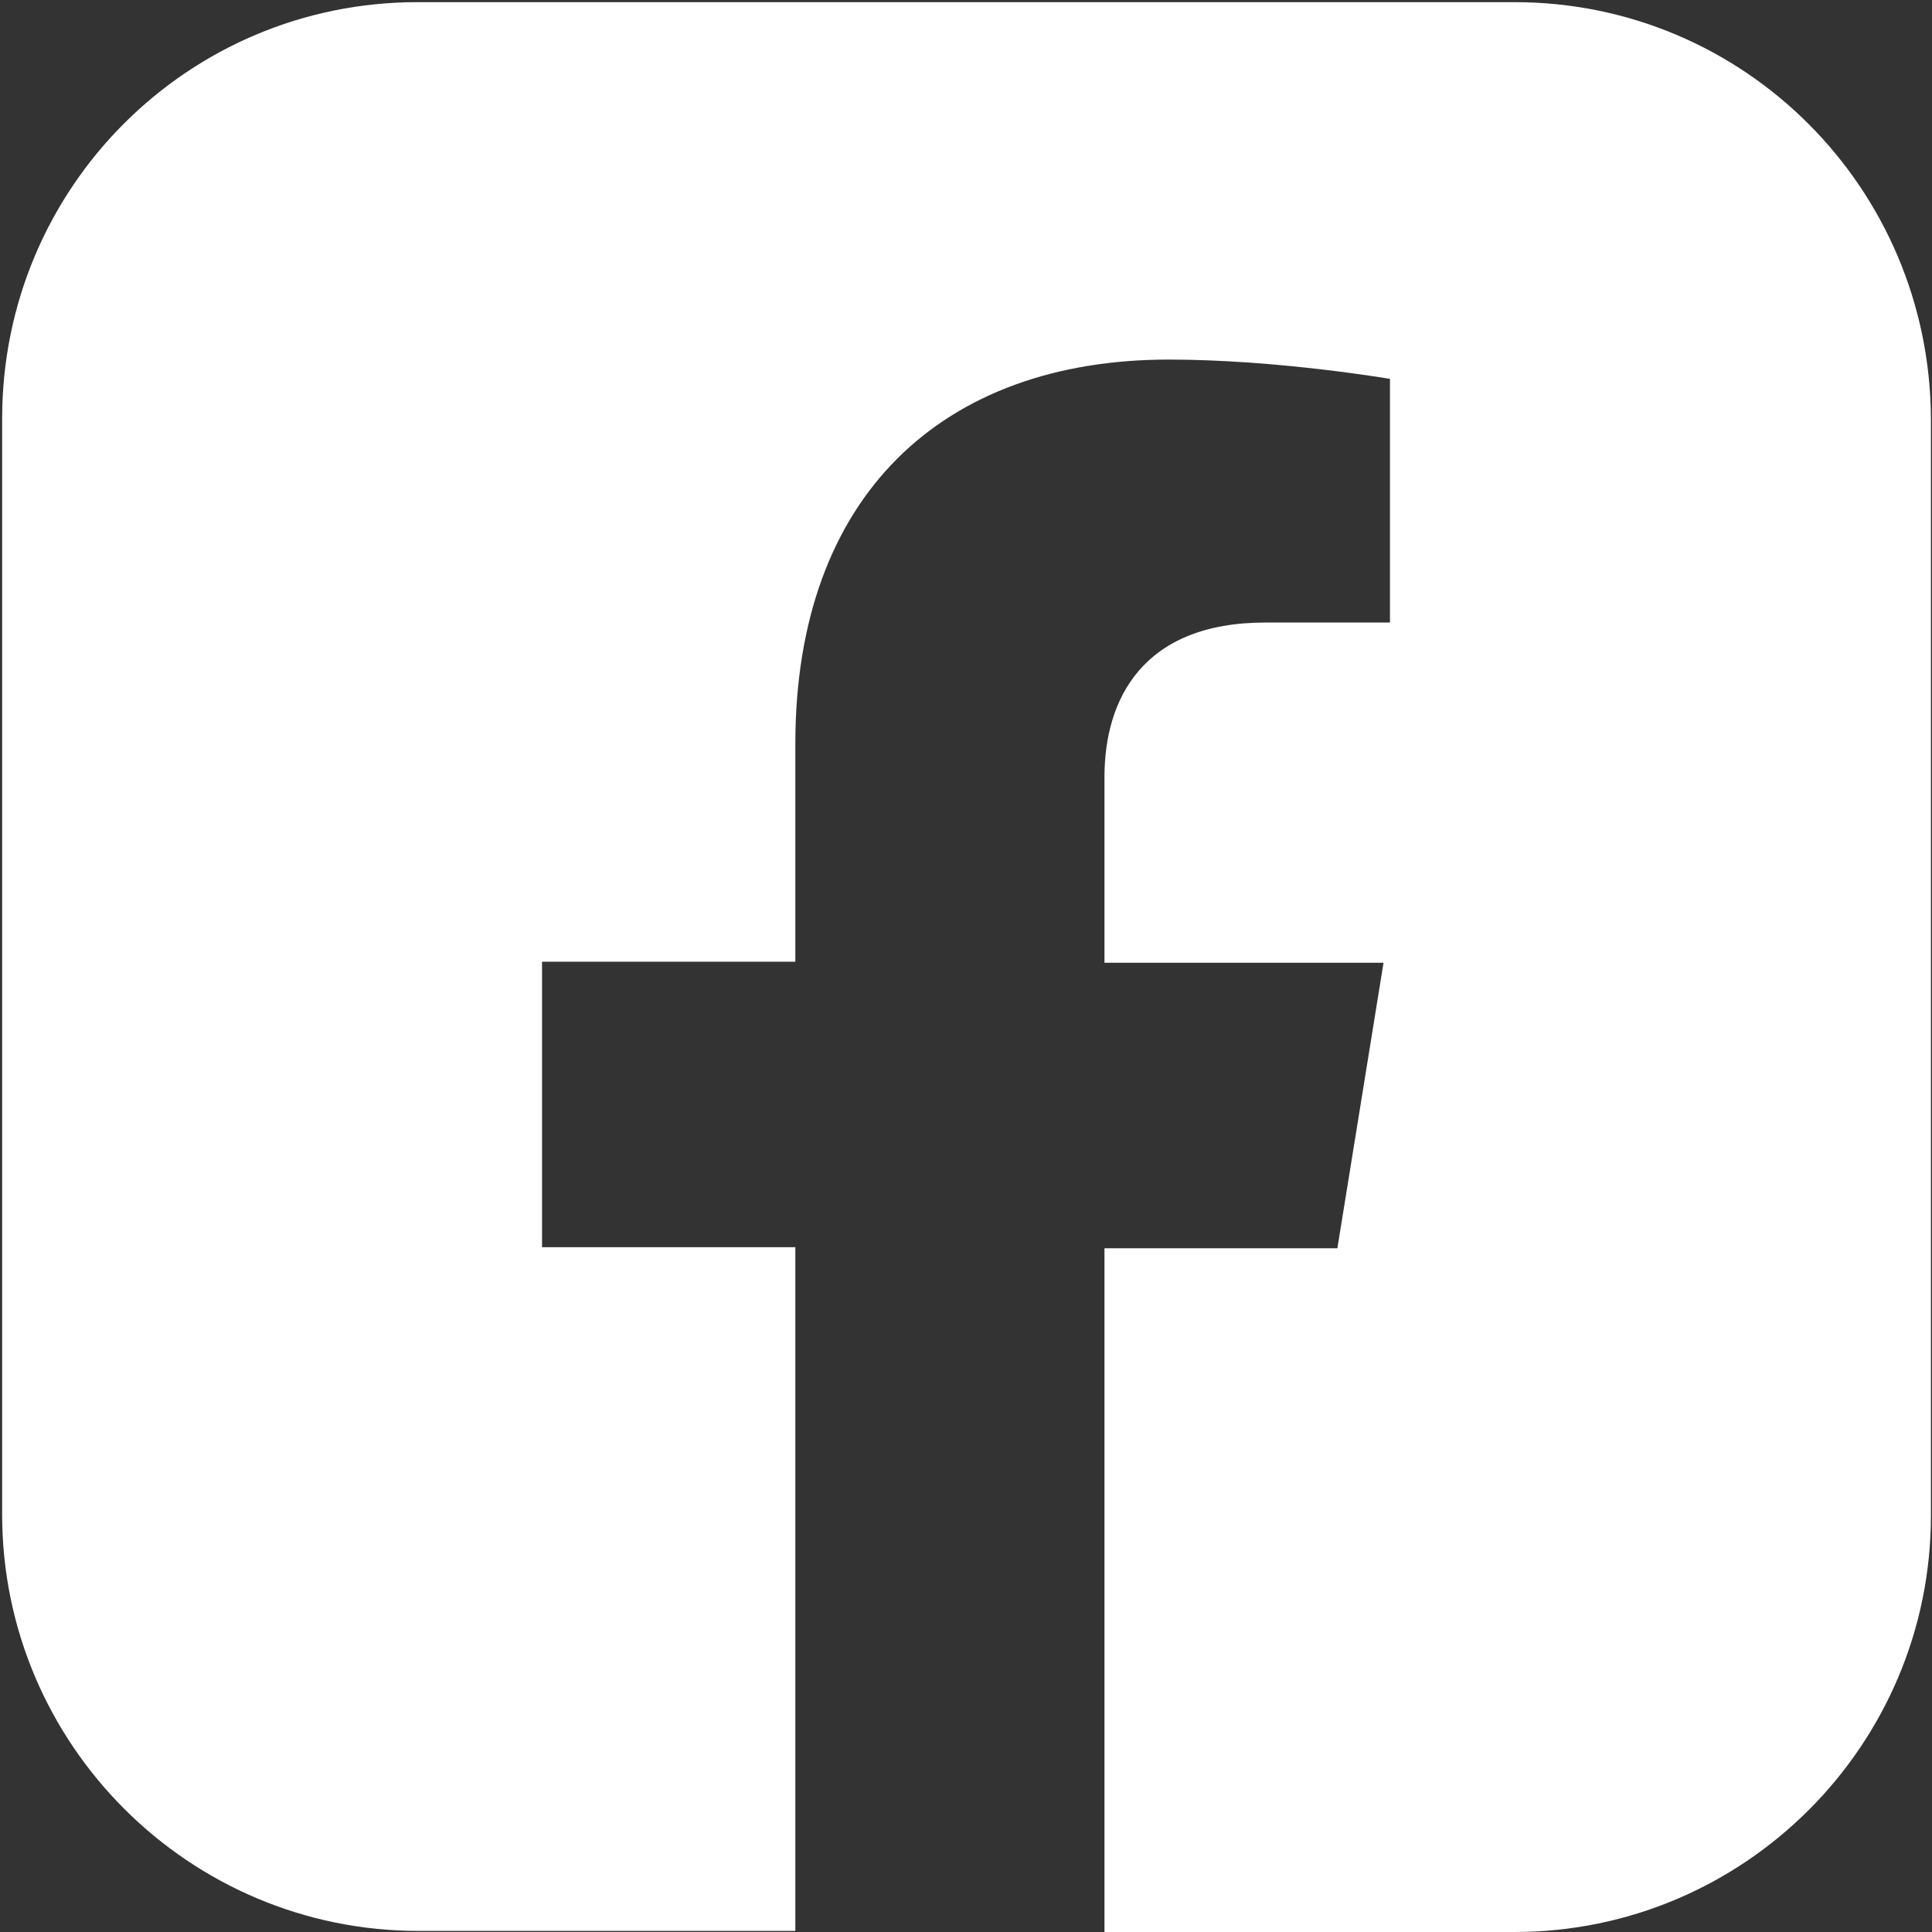 <?xml version="1.0" encoding="UTF-8"?>
<svg id="Layer_1" xmlns="http://www.w3.org/2000/svg" version="1.1" viewBox="0 0 18 18">
  <rect x="0" y="0" width="18" height="18" fill="#333333" stroke="none"/>
  <!-- Generator: Adobe Illustrator 29.6.1, SVG Export Plug-In . SVG Version: 2.1.1 Build 9)  -->
  <defs>
    <style>
      .st0, .st1 {
        fill: #fff;
      }

      .st0, .st2 {
        display: none;
      }
    </style>
  </defs>
  <path class="st1" d="M14.11.02H3.89C1.75.02.02,1.75.02,3.9v10.21c0,2.14,1.74,3.88,3.88,3.88h3.51v-6.37h-2.36v-2.66h2.36v-2.03c0-2.31,1.37-3.58,3.48-3.58,1.01,0,2.06.18,2.06.18v2.27h-1.16c-1.14,0-1.5.71-1.5,1.44v1.73h2.6l-.43,2.66h-2.17v6.37h3.82c2.14,0,3.88-1.74,3.88-3.88V3.9C17.98,1.75,16.25.02,14.11.02Z"/>
  <g class="st2">
    <path class="st1" d="M14.11.02H3.89C1.75.02.02,1.75.02,3.89v10.21c0,2.14,1.74,3.88,3.88,3.88h10.21c2.14,0,3.88-1.74,3.88-3.88V3.89C17.98,1.75,16.25.02,14.11.02ZM11.02,13.65l-2.53-3.43-2.9,3.43h-1.21l3.54-4.19-3.77-5.1h2.89l2.29,3.14,2.65-3.14h1.21l-3.3,3.91,3.93,5.38h-2.82Z"/>
    <polygon class="st1" points="5.45 5 11.32 12.95 12.53 12.95 6.72 5 5.45 5"/>
  </g>
  <path class="st0" d="M14.11,0H3.89C1.74,0,0,1.74,0,3.89v10.23C0,16.26,1.74,18,3.89,18h10.23c2.15,0,3.89-1.74,3.89-3.89V3.89C18,1.74,16.26,0,14.11,0ZM6.41,13.73h-1.99v-6.33h1.99v6.33ZM5.42,6.57c-.63,0-1.15-.52-1.15-1.15s.52-1.15,1.15-1.15,1.15.52,1.15,1.15-.52,1.15-1.15,1.15ZM13.73,13.72h-1.96v-3.06c0-.73-.01-1.67-1.02-1.67s-1.17.8-1.17,1.62v3.12h-1.96v-6.3h1.88v.85s0,.02.02.02c0,0,.01,0,.01,0,.26-.49.9-1.01,1.85-1.01,1.98,0,2.35,1.3,2.35,3v3.46Z"/>
  <g class="st2">
    <path class="st1" d="M9.04,7.28c-.95,0-1.72.77-1.72,1.72s.77,1.72,1.72,1.72,1.72-.77,1.72-1.72-.77-1.72-1.72-1.72Z"/>
    <path class="st1" d="M11.15,4.61h-4.3c-1.23,0-2.24,1-2.24,2.24v4.3c0,1.23,1,2.24,2.24,2.24h4.3c1.23,0,2.24-1,2.24-2.24v-4.3c0-1.23-1-2.24-2.24-2.24ZM9.04,11.64c-1.45,0-2.64-1.18-2.64-2.64s1.18-2.64,2.64-2.64,2.64,1.18,2.64,2.64-1.18,2.64-2.64,2.64ZM11.85,6.78c-.34,0-.62-.28-.62-.62s.28-.62.62-.62.62.28.62.62-.28.62-.62.62Z"/>
    <path class="st1" d="M14.11.02H3.89C1.75.02.02,1.75.02,3.9v10.21c0,2.14,1.74,3.88,3.88,3.88h10.21c2.14,0,3.88-1.74,3.88-3.88V3.9C17.98,1.75,16.25.02,14.11.02ZM14.37,11.15c0,1.78-1.45,3.22-3.22,3.22h-4.3c-1.78,0-3.22-1.45-3.22-3.22v-4.3c0-1.78,1.45-3.22,3.22-3.22h4.3c1.78,0,3.22,1.45,3.22,3.22v4.3Z"/>
  </g>
</svg>